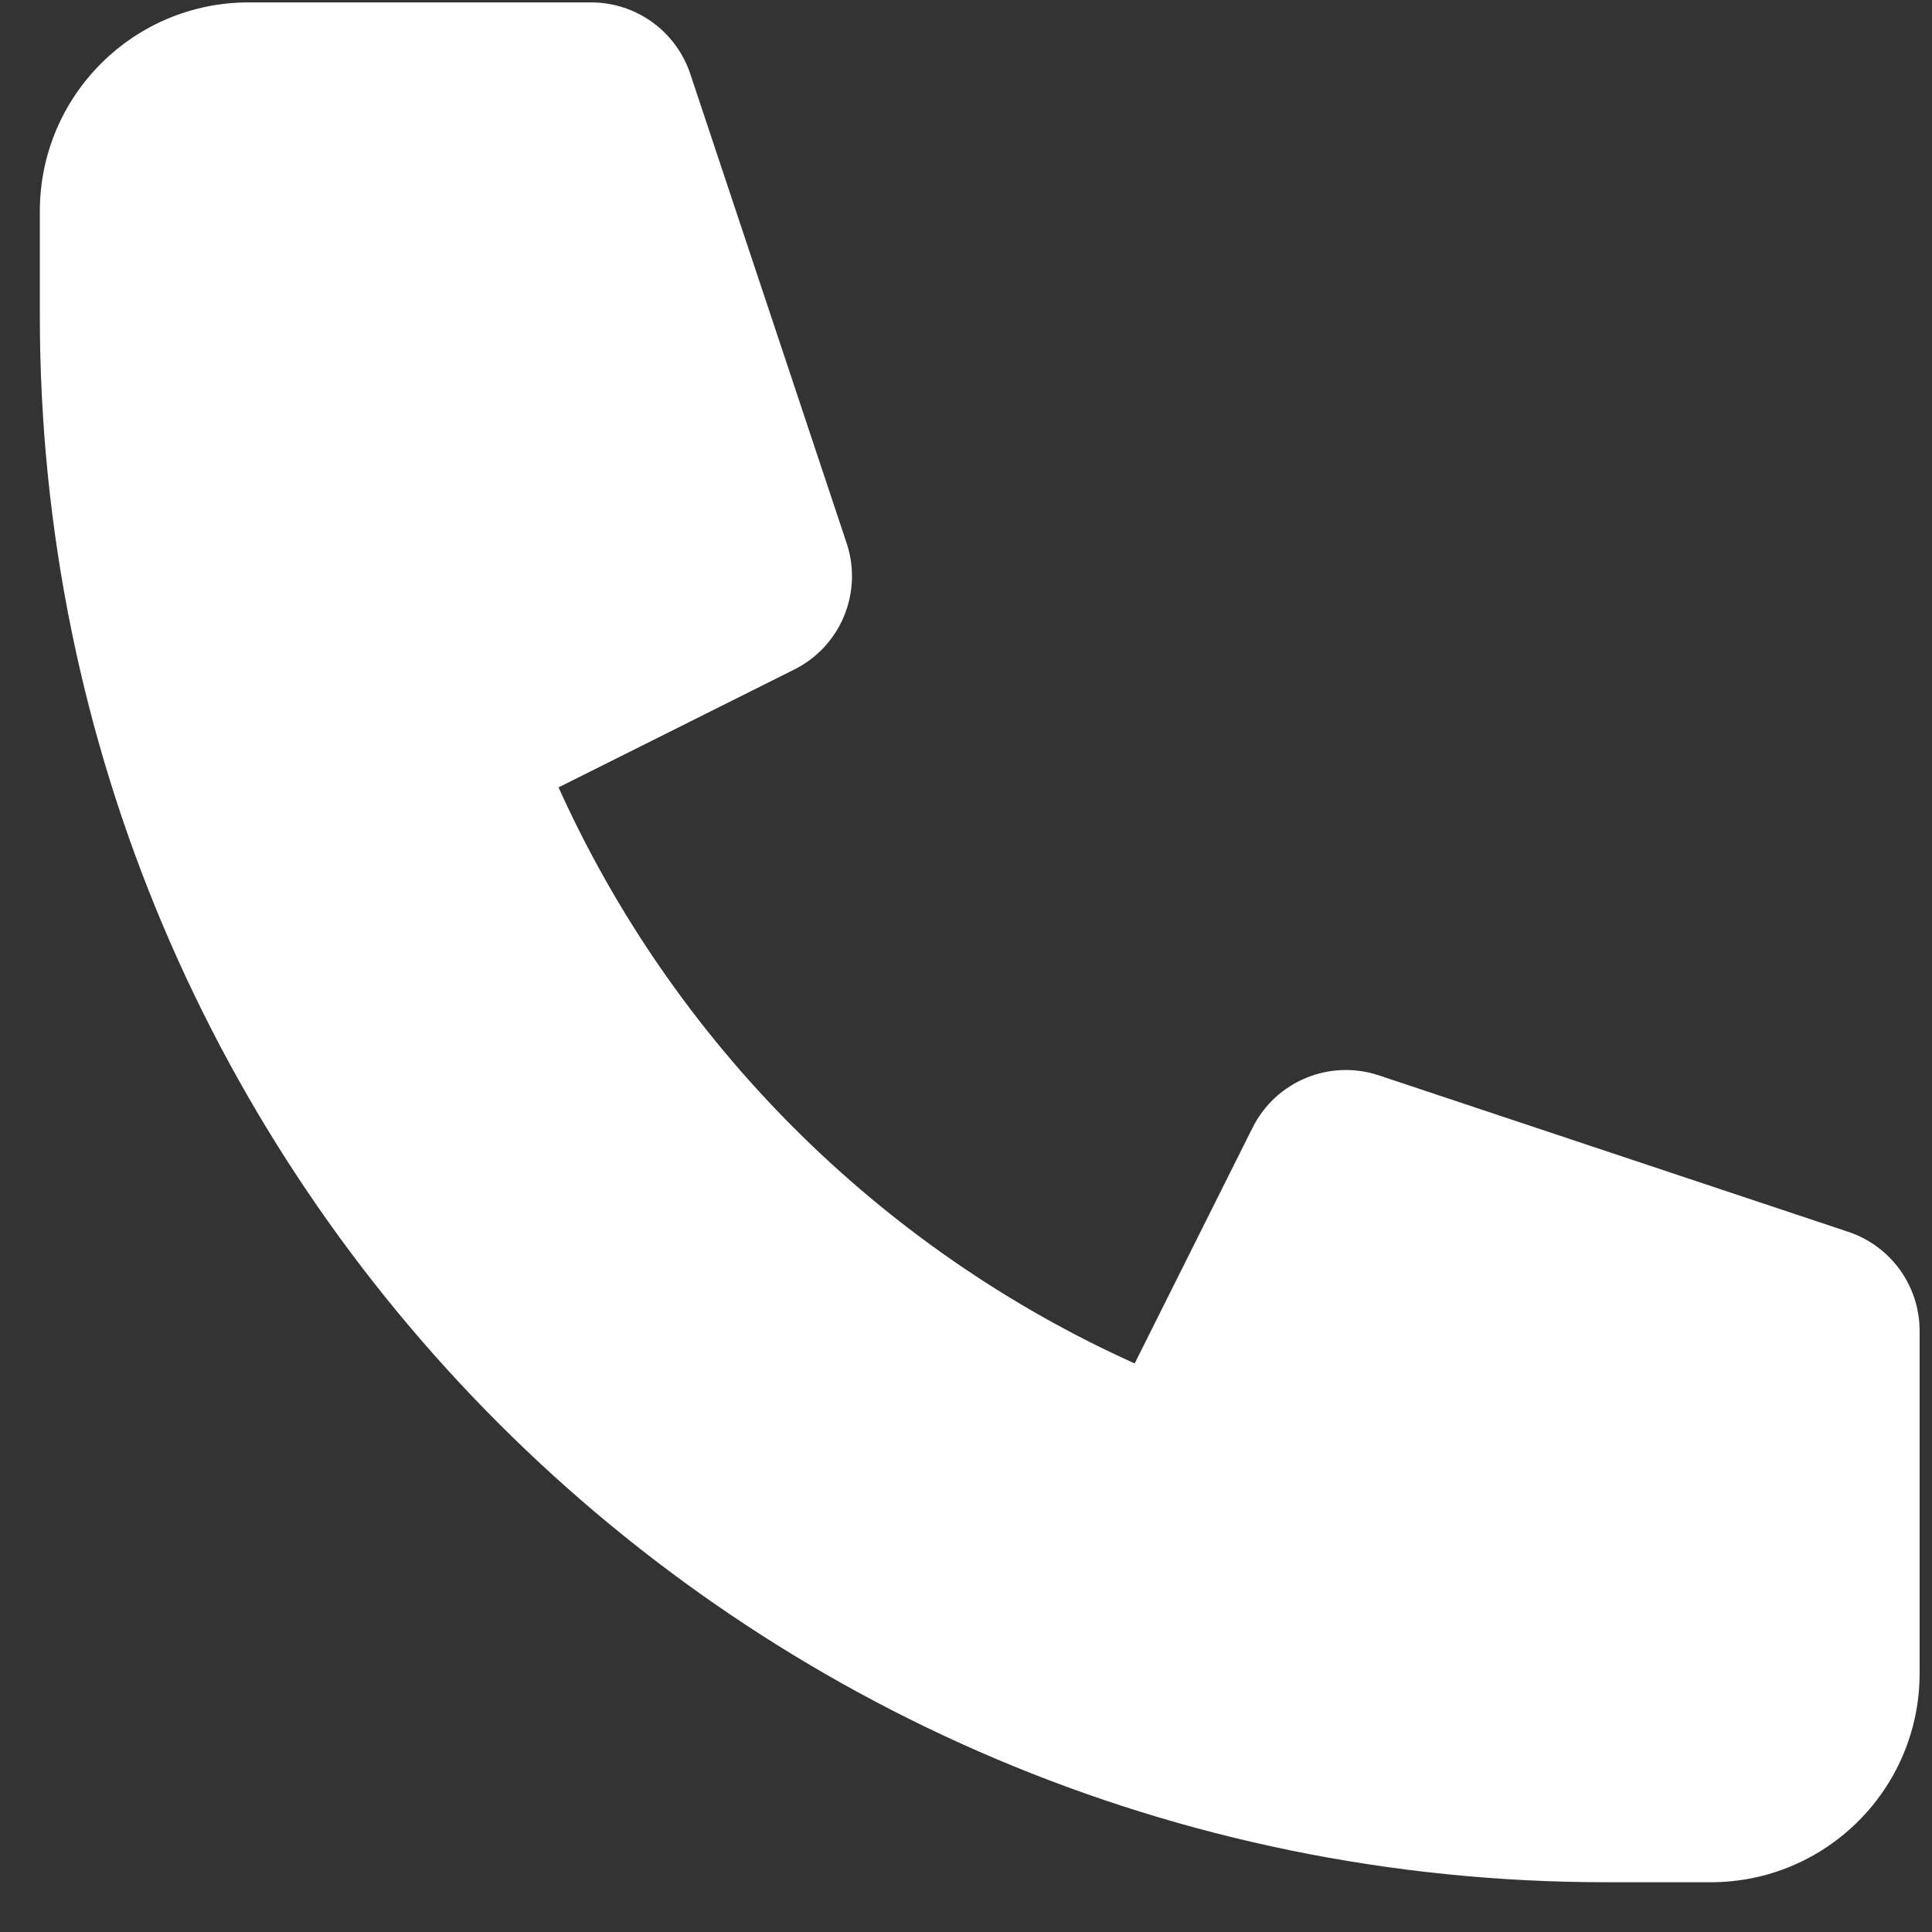 <svg width="29" height="29" viewBox="0 0 29 29" fill="none" xmlns="http://www.w3.org/2000/svg">
<rect x="0" y="0" width="29" height="29" fill="#333333" stroke="none"/>
<path d="M0.598 3.171C0.598 1.44 2.001 0.036 3.733 0.036H8.873C9.548 0.036 10.147 0.468 10.361 1.108L12.708 8.152C12.955 8.892 12.62 9.701 11.922 10.05L8.384 11.819C10.112 15.651 13.199 18.739 17.032 20.466L18.801 16.928C19.15 16.23 19.958 15.895 20.698 16.142L27.742 18.49C28.383 18.703 28.814 19.302 28.814 19.977V25.117C28.814 26.849 27.411 28.253 25.679 28.253H24.111C11.125 28.253 0.598 17.725 0.598 4.739V3.171Z" fill="white"/>
</svg>
